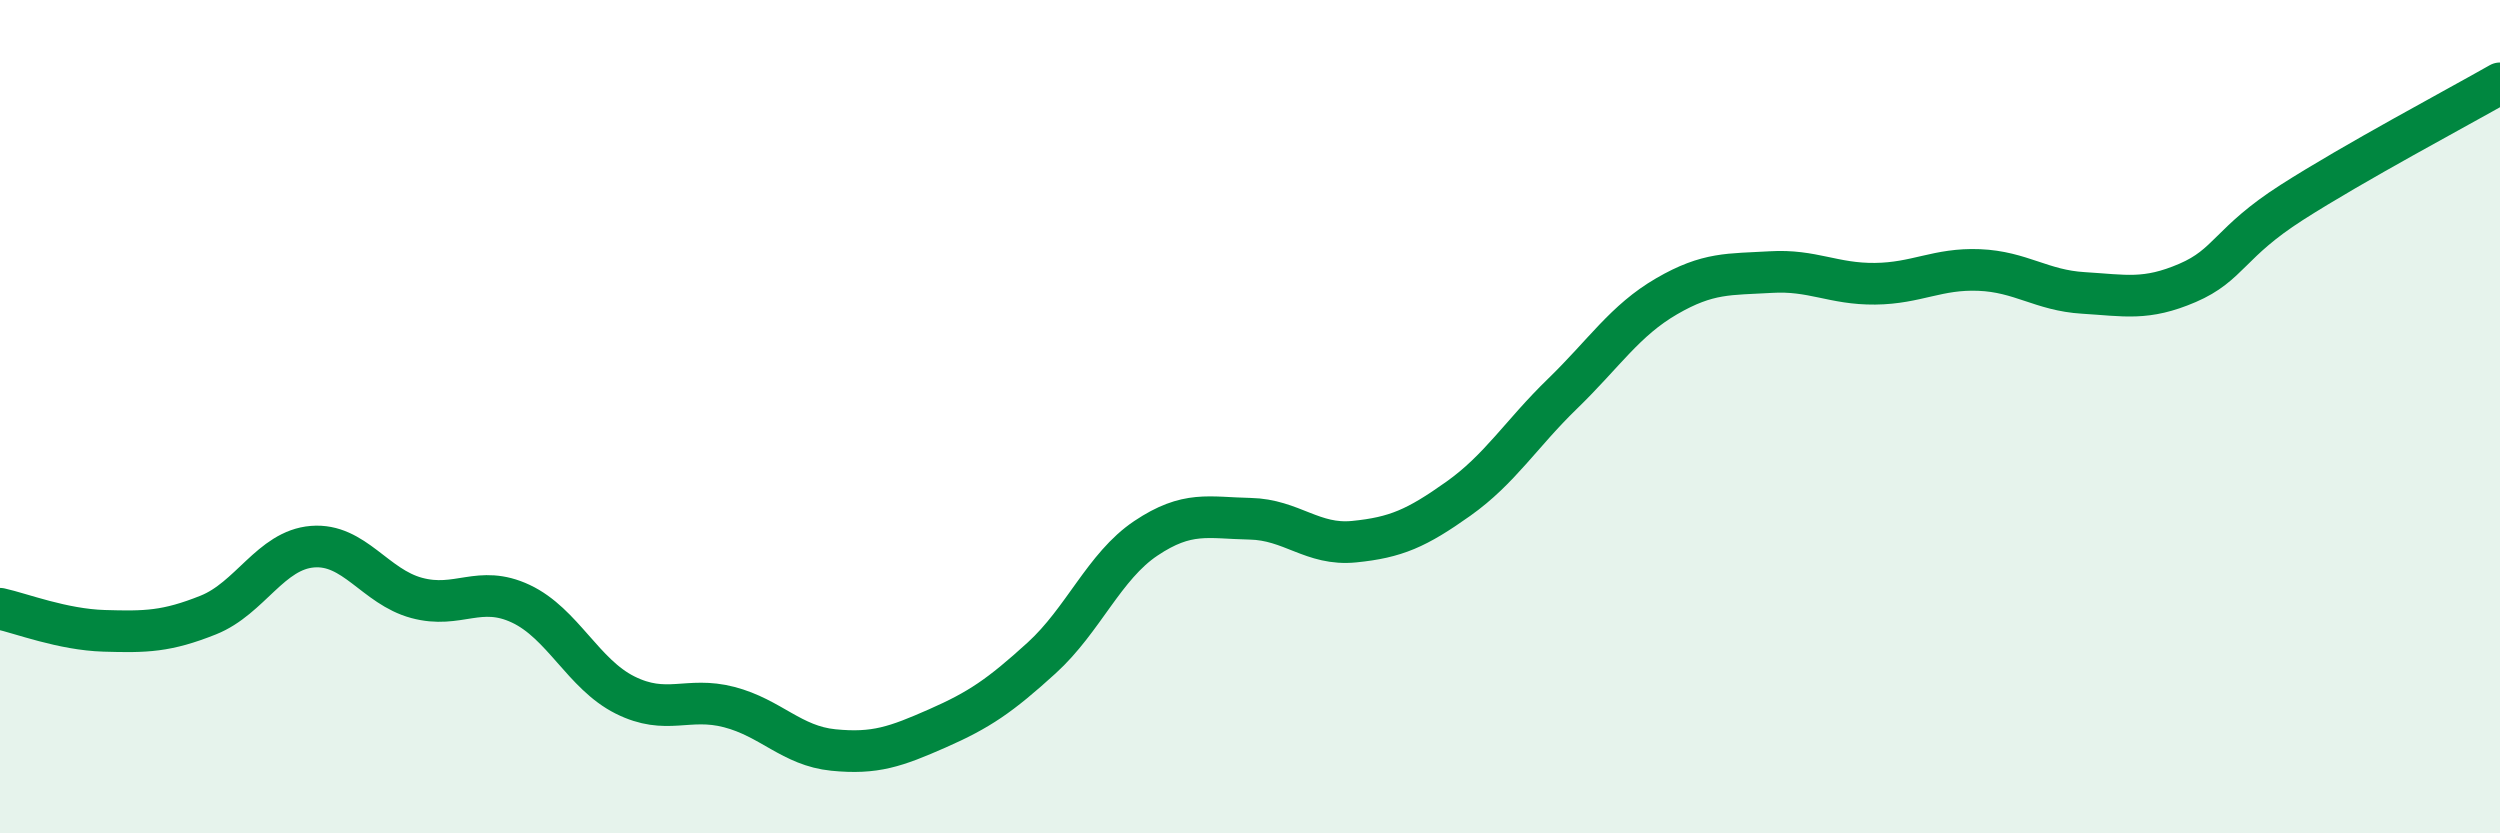 
    <svg width="60" height="20" viewBox="0 0 60 20" xmlns="http://www.w3.org/2000/svg">
      <path
        d="M 0,14.61 C 0.5,14.72 1.5,15.11 2.5,15.14 C 3.5,15.17 4,15.16 5,14.76 C 6,14.36 6.5,13.2 7.5,13.12 C 8.5,13.04 9,14.08 10,14.35 C 11,14.62 11.5,14.02 12.5,14.49 C 13.5,14.96 14,16.18 15,16.68 C 16,17.18 16.5,16.71 17.5,16.97 C 18.5,17.23 19,17.9 20,18 C 21,18.1 21.5,17.92 22.5,17.48 C 23.5,17.04 24,16.7 25,15.79 C 26,14.88 26.5,13.59 27.5,12.92 C 28.5,12.25 29,12.43 30,12.45 C 31,12.47 31.5,13.1 32.5,13 C 33.5,12.9 34,12.68 35,11.97 C 36,11.26 36.5,10.42 37.5,9.45 C 38.5,8.48 39,7.69 40,7.11 C 41,6.53 41.5,6.59 42.5,6.53 C 43.5,6.47 44,6.82 45,6.81 C 46,6.8 46.5,6.44 47.5,6.48 C 48.5,6.52 49,6.97 50,7.03 C 51,7.09 51.5,7.22 52.5,6.79 C 53.5,6.36 53.5,5.82 55,4.86 C 56.5,3.9 59,2.57 60,2L60 20L0 20Z"
        fill="#008740"
        opacity="0.1"
        stroke-linecap="round"
        stroke-linejoin="round"
      />
      <path
        d="M 0,14.61 C 0.5,14.72 1.5,15.11 2.5,15.14 C 3.5,15.17 4,15.16 5,14.76 C 6,14.36 6.5,13.2 7.5,13.12 C 8.5,13.04 9,14.08 10,14.35 C 11,14.62 11.5,14.02 12.5,14.49 C 13.5,14.96 14,16.18 15,16.68 C 16,17.18 16.5,16.71 17.5,16.97 C 18.5,17.23 19,17.9 20,18 C 21,18.1 21.5,17.92 22.5,17.48 C 23.5,17.04 24,16.7 25,15.79 C 26,14.88 26.5,13.59 27.5,12.92 C 28.5,12.25 29,12.43 30,12.45 C 31,12.47 31.5,13.1 32.5,13 C 33.5,12.9 34,12.68 35,11.97 C 36,11.26 36.5,10.42 37.5,9.45 C 38.5,8.48 39,7.69 40,7.11 C 41,6.53 41.5,6.59 42.5,6.53 C 43.5,6.47 44,6.82 45,6.81 C 46,6.8 46.5,6.44 47.5,6.48 C 48.5,6.52 49,6.97 50,7.03 C 51,7.09 51.5,7.22 52.5,6.79 C 53.5,6.36 53.5,5.82 55,4.86 C 56.5,3.9 59,2.57 60,2"
        stroke="#008740"
        stroke-width="1"
        fill="none"
        stroke-linecap="round"
        stroke-linejoin="round"
      />
    </svg>
  